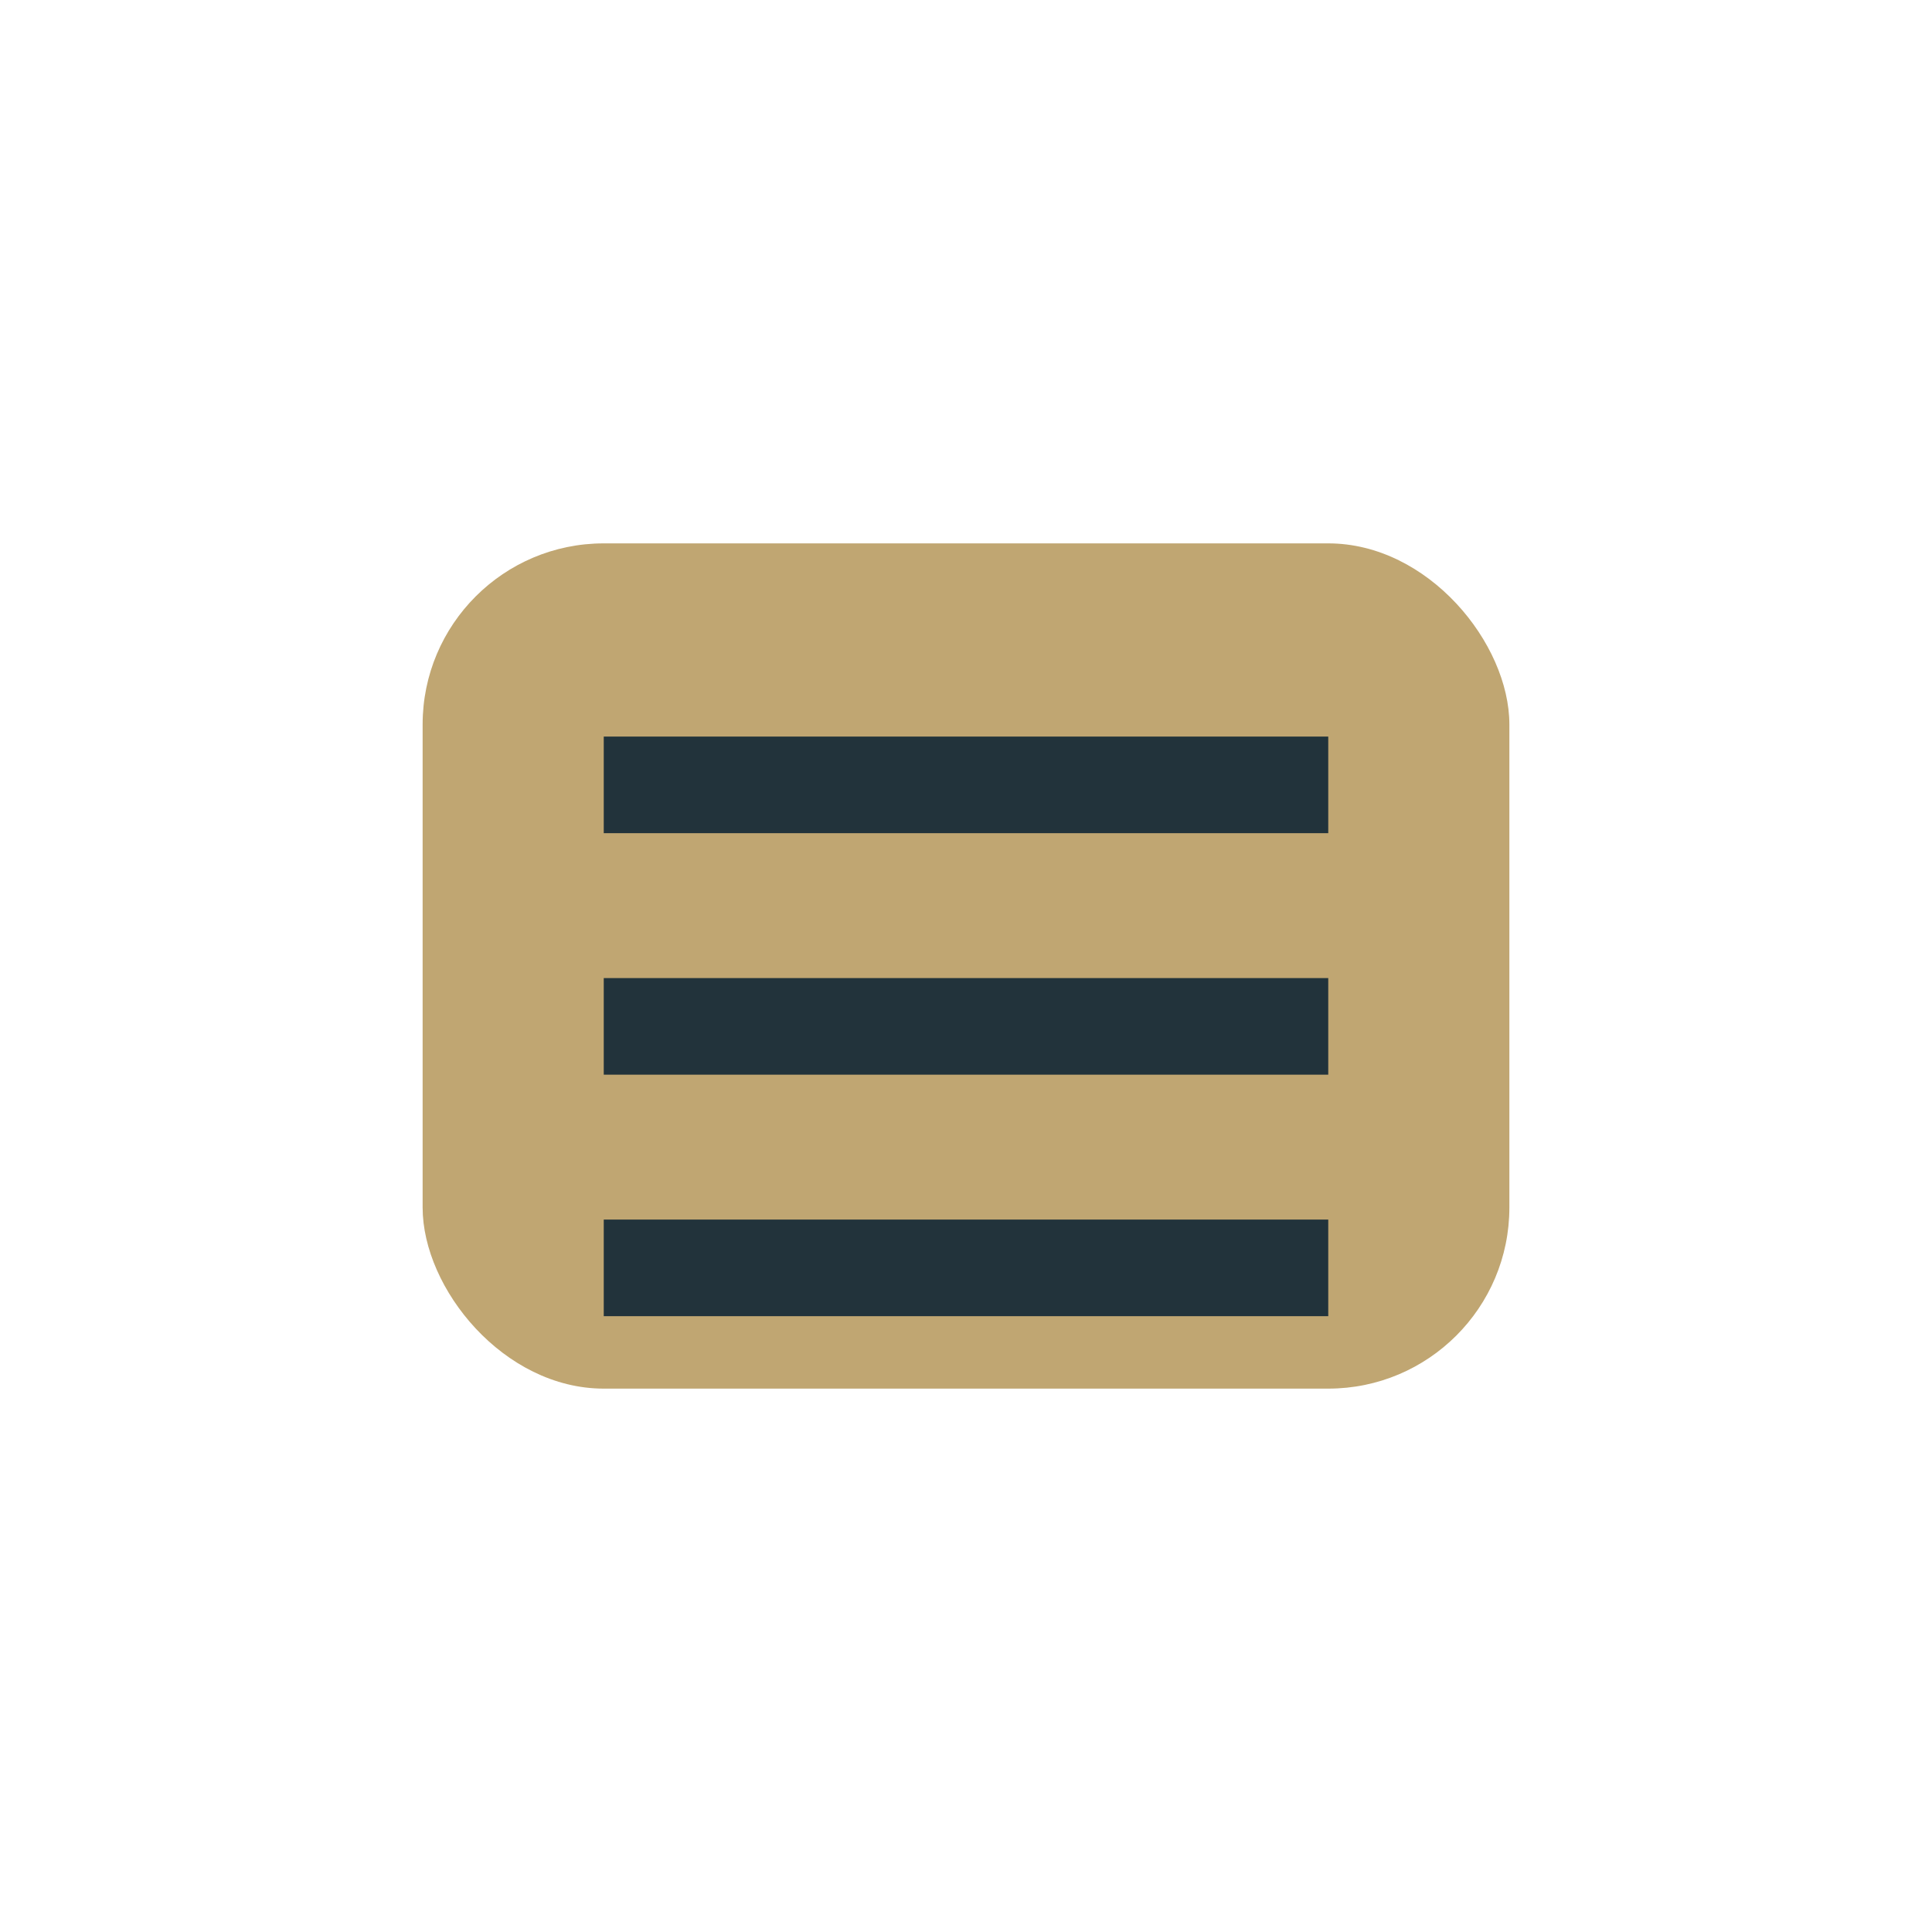 <?xml version="1.0" encoding="UTF-8"?>
<svg xmlns="http://www.w3.org/2000/svg" width="32" height="32" viewBox="0 0 32 32"><rect x="7" y="9" width="18" height="14" rx="3" fill="#C0A672"/><path d="M10 13h12M10 17h12M10 21h12" stroke="#22333B" stroke-width="1.6"/></svg>